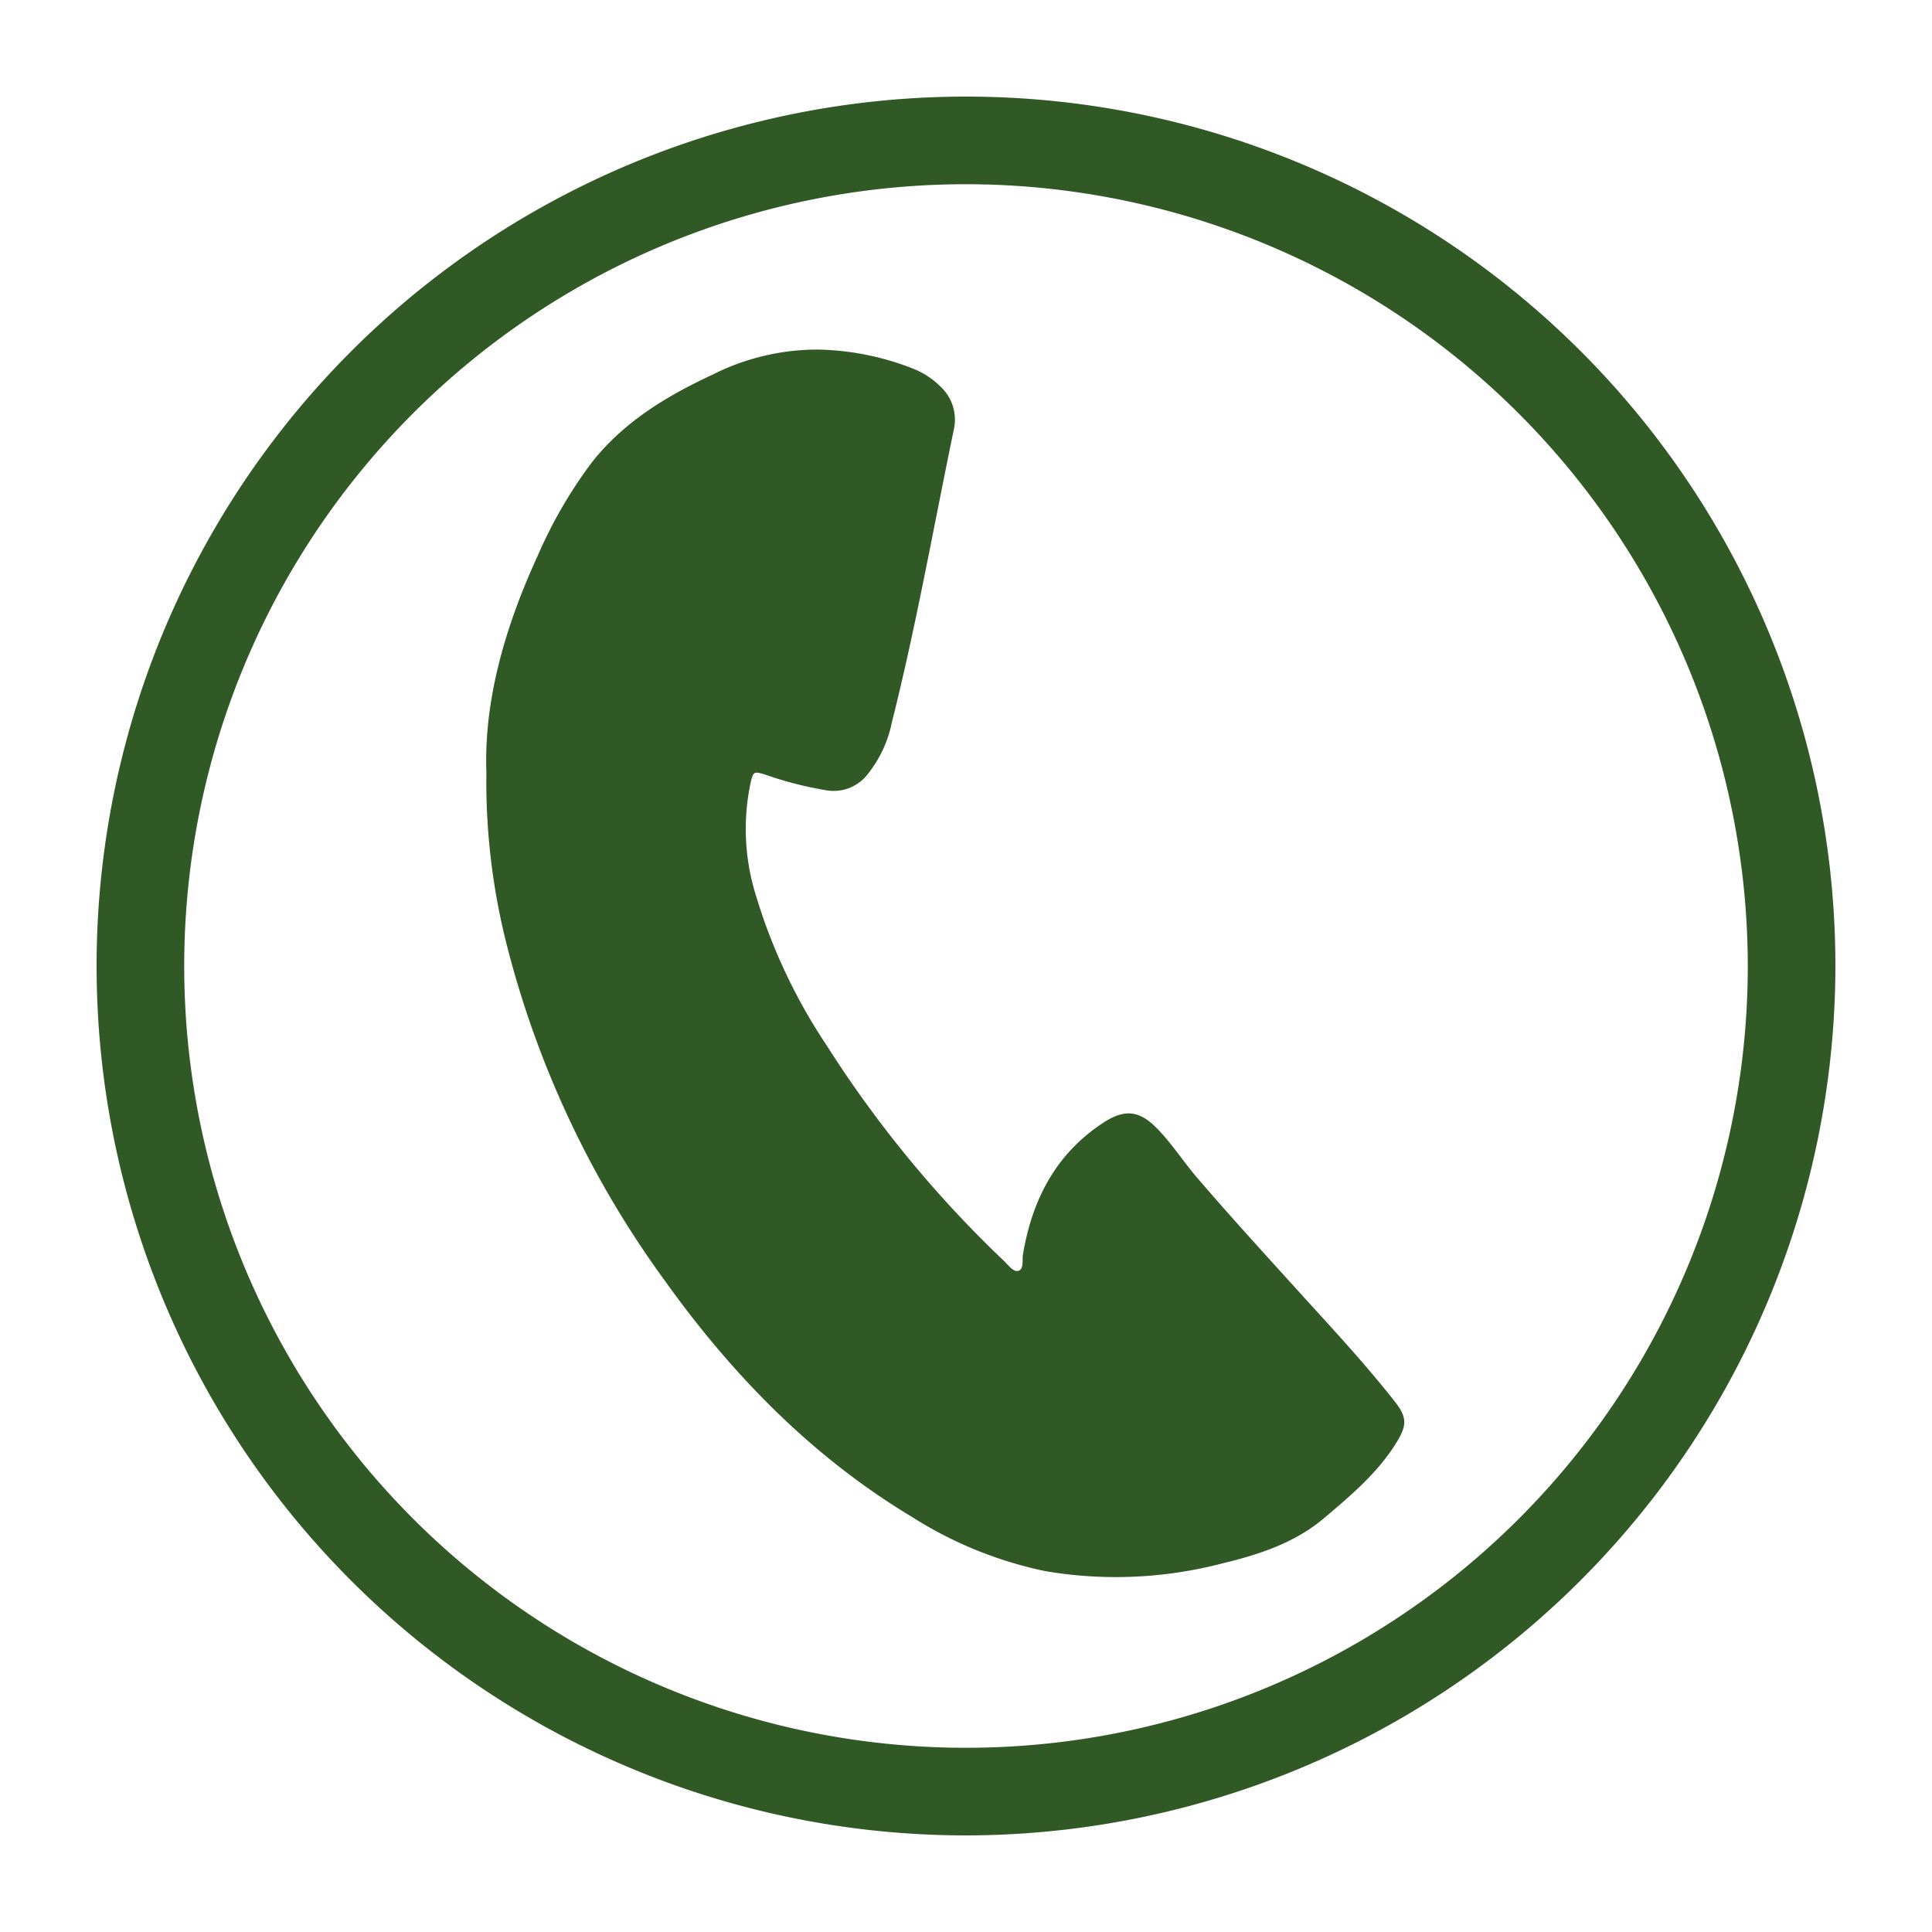 <svg id="Camada_1" data-name="Camada 1" xmlns="http://www.w3.org/2000/svg" viewBox="0 0 200 200"><defs><style>.cls-1,.cls-2{fill:#315926;}.cls-2{fill-rule:evenodd;}</style></defs><title>ÍCONES</title><path class="cls-1" d="M100,190a90,90,0,1,1,90-90A90.1,90.1,0,0,1,100,190Zm0-170.93A80.93,80.93,0,1,0,180.93,100,81,81,0,0,0,100,19.07Z"/><path class="cls-2" d="M50.35,79.94a68.78,68.78,0,0,0,2,17.44,101.24,101.24,0,0,0,16.33,35c7,9.82,15.28,18.36,25.69,24.63a41.51,41.51,0,0,0,13.82,5.63,43.62,43.62,0,0,0,18.16-.75c3.87-.93,7.63-2.11,10.76-4.77,2.75-2.33,5.51-4.65,7.44-7.77,1.16-1.88,1.1-2.68-.26-4.39-3.06-3.87-6.42-7.49-9.74-11.14C131,129.9,127.43,126,124,122c-1.49-1.71-2.7-3.66-4.31-5.27-1.8-1.81-3.33-1.91-5.47-.51-4.94,3.23-7.38,8-8.32,13.62-.1.59.1,1.49-.43,1.7s-1.07-.56-1.53-1a118.52,118.52,0,0,1-18.39-22.36A57.81,57.81,0,0,1,78.3,92.85,23.06,23.06,0,0,1,77.71,81c.27-1.14.35-1.16,1.45-.83a37.44,37.44,0,0,0,6.51,1.66,4.44,4.44,0,0,0,4.13-1.66,12.54,12.54,0,0,0,2.53-5.41c2.52-10,4.31-20.19,6.41-30.29A4.67,4.67,0,0,0,97.34,40a8.5,8.5,0,0,0-2.74-1.81,28.35,28.35,0,0,0-9.78-2A24.09,24.09,0,0,0,73.73,38.8C69,41,64.6,43.66,61.31,47.81a47.41,47.41,0,0,0-5.66,9.75C52.27,64.91,50.09,72.52,50.35,79.94Z"/></svg>